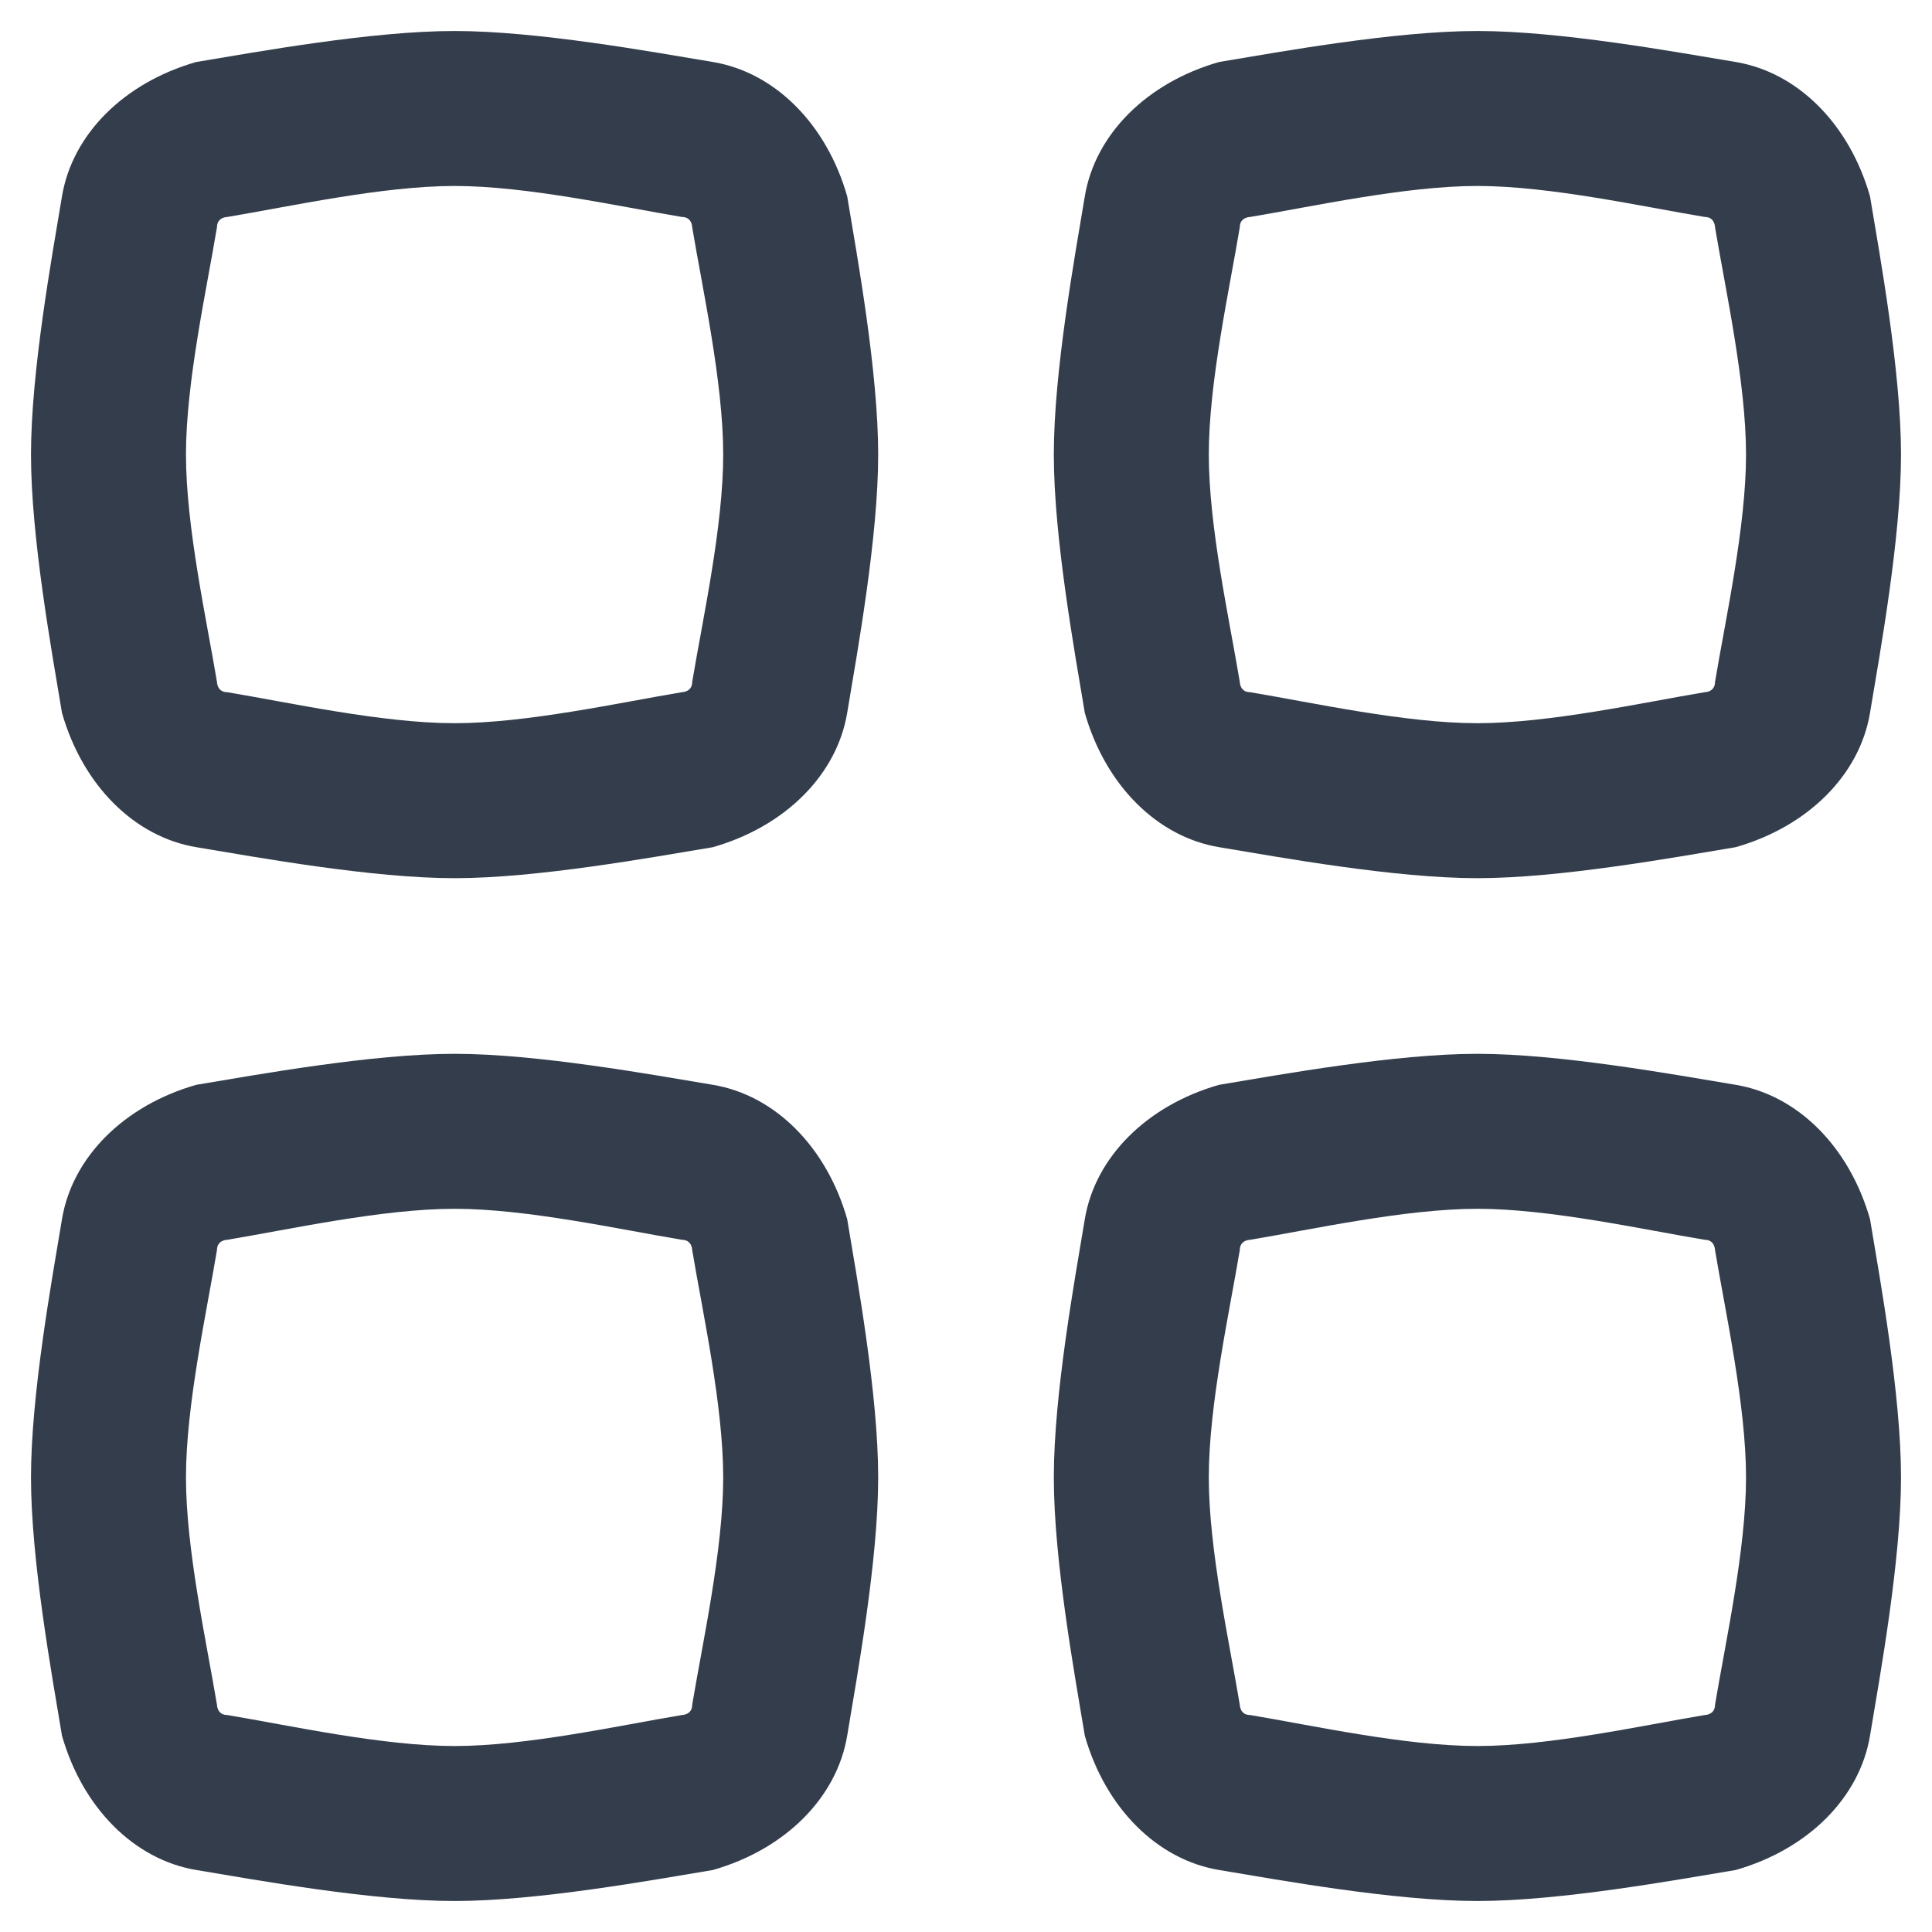 <?xml version="1.0" encoding="UTF-8"?>
<svg xmlns="http://www.w3.org/2000/svg" version="1.1" viewBox="0 0 18.7 18.7">
  <defs>
    <style>
      .cls-1 {
        fill: #333d4c;
        fill-rule: evenodd;
      }
    </style>
  </defs>
  <g>
    <g id="Layer_1">
      <g>
        <path class="cls-1" d="M4.4,1.8c-.7,0-1.6.2-2.2.3,0,0-.1,0-.1.1-.1.6-.3,1.5-.3,2.2s.2,1.6.3,2.2c0,0,0,.1.1.1.6.1,1.5.3,2.2.3s1.6-.2,2.2-.3c0,0,.1,0,.1-.1.1-.6.3-1.5.3-2.2s-.2-1.6-.3-2.2c0,0,0-.1-.1-.1-.6-.1-1.5-.3-2.2-.3ZM1.9.6c.6-.1,1.7-.3,2.5-.3s1.9.2,2.5.3c.6.1,1.1.6,1.3,1.3.1.6.3,1.7.3,2.5s-.2,1.9-.3,2.5c-.1.6-.6,1.1-1.3,1.3-.6.1-1.7.3-2.5.3s-1.9-.2-2.5-.3c-.6-.1-1.1-.6-1.3-1.3-.1-.6-.3-1.7-.3-2.5s.2-1.9.3-2.5c.1-.6.6-1.1,1.3-1.3Z"></path>
        <path class="cls-1" d="M4.4,11.7c-.7,0-1.6.2-2.2.3,0,0-.1,0-.1.1-.1.6-.3,1.5-.3,2.2s.2,1.6.3,2.2c0,0,0,.1.1.1.6.1,1.5.3,2.2.3s1.6-.2,2.2-.3c0,0,.1,0,.1-.1.1-.6.3-1.5.3-2.2s-.2-1.6-.3-2.2c0,0,0-.1-.1-.1-.6-.1-1.5-.3-2.2-.3ZM1.9,10.5c.6-.1,1.7-.3,2.5-.3s1.9.2,2.5.3c.6.1,1.1.6,1.3,1.3.1.6.3,1.7.3,2.5s-.2,1.9-.3,2.5c-.1.6-.6,1.1-1.3,1.3-.6.1-1.7.3-2.5.3s-1.9-.2-2.5-.3c-.6-.1-1.1-.6-1.3-1.3-.1-.6-.3-1.7-.3-2.5s.2-1.9.3-2.5c.1-.6.6-1.1,1.3-1.3Z"></path>
        <path class="cls-1" d="M14.3,1.8c-.7,0-1.6.2-2.2.3,0,0-.1,0-.1.1-.1.6-.3,1.5-.3,2.2s.2,1.6.3,2.2c0,0,0,.1.1.1.6.1,1.5.3,2.2.3s1.6-.2,2.2-.3c0,0,.1,0,.1-.1.1-.6.3-1.5.3-2.2s-.2-1.6-.3-2.2c0,0,0-.1-.1-.1-.6-.1-1.5-.3-2.2-.3ZM11.8.6c.6-.1,1.7-.3,2.5-.3s1.9.2,2.5.3c.6.1,1.1.6,1.3,1.3.1.6.3,1.7.3,2.5s-.2,1.9-.3,2.5c-.1.6-.6,1.1-1.3,1.3-.6.1-1.7.3-2.5.3s-1.9-.2-2.5-.3c-.6-.1-1.1-.6-1.3-1.3-.1-.6-.3-1.7-.3-2.5s.2-1.9.3-2.5c.1-.6.6-1.1,1.3-1.3Z"></path>
        <path class="cls-1" d="M14.3,11.7c-.7,0-1.6.2-2.2.3,0,0-.1,0-.1.1-.1.6-.3,1.5-.3,2.2s.2,1.6.3,2.2c0,0,0,.1.1.1.6.1,1.5.3,2.2.3s1.6-.2,2.2-.3c0,0,.1,0,.1-.1.1-.6.3-1.5.3-2.2s-.2-1.6-.3-2.2c0,0,0-.1-.1-.1-.6-.1-1.5-.3-2.2-.3ZM11.8,10.5c.6-.1,1.7-.3,2.5-.3s1.9.2,2.5.3c.6.1,1.1.6,1.3,1.3.1.6.3,1.7.3,2.5s-.2,1.9-.3,2.5c-.1.6-.6,1.1-1.3,1.3-.6.1-1.7.3-2.5.3s-1.9-.2-2.5-.3c-.6-.1-1.1-.6-1.3-1.3-.1-.6-.3-1.7-.3-2.5s.2-1.9.3-2.5c.1-.6.6-1.1,1.3-1.3Z"></path>
      </g>
    </g>
  </g>
</svg>
